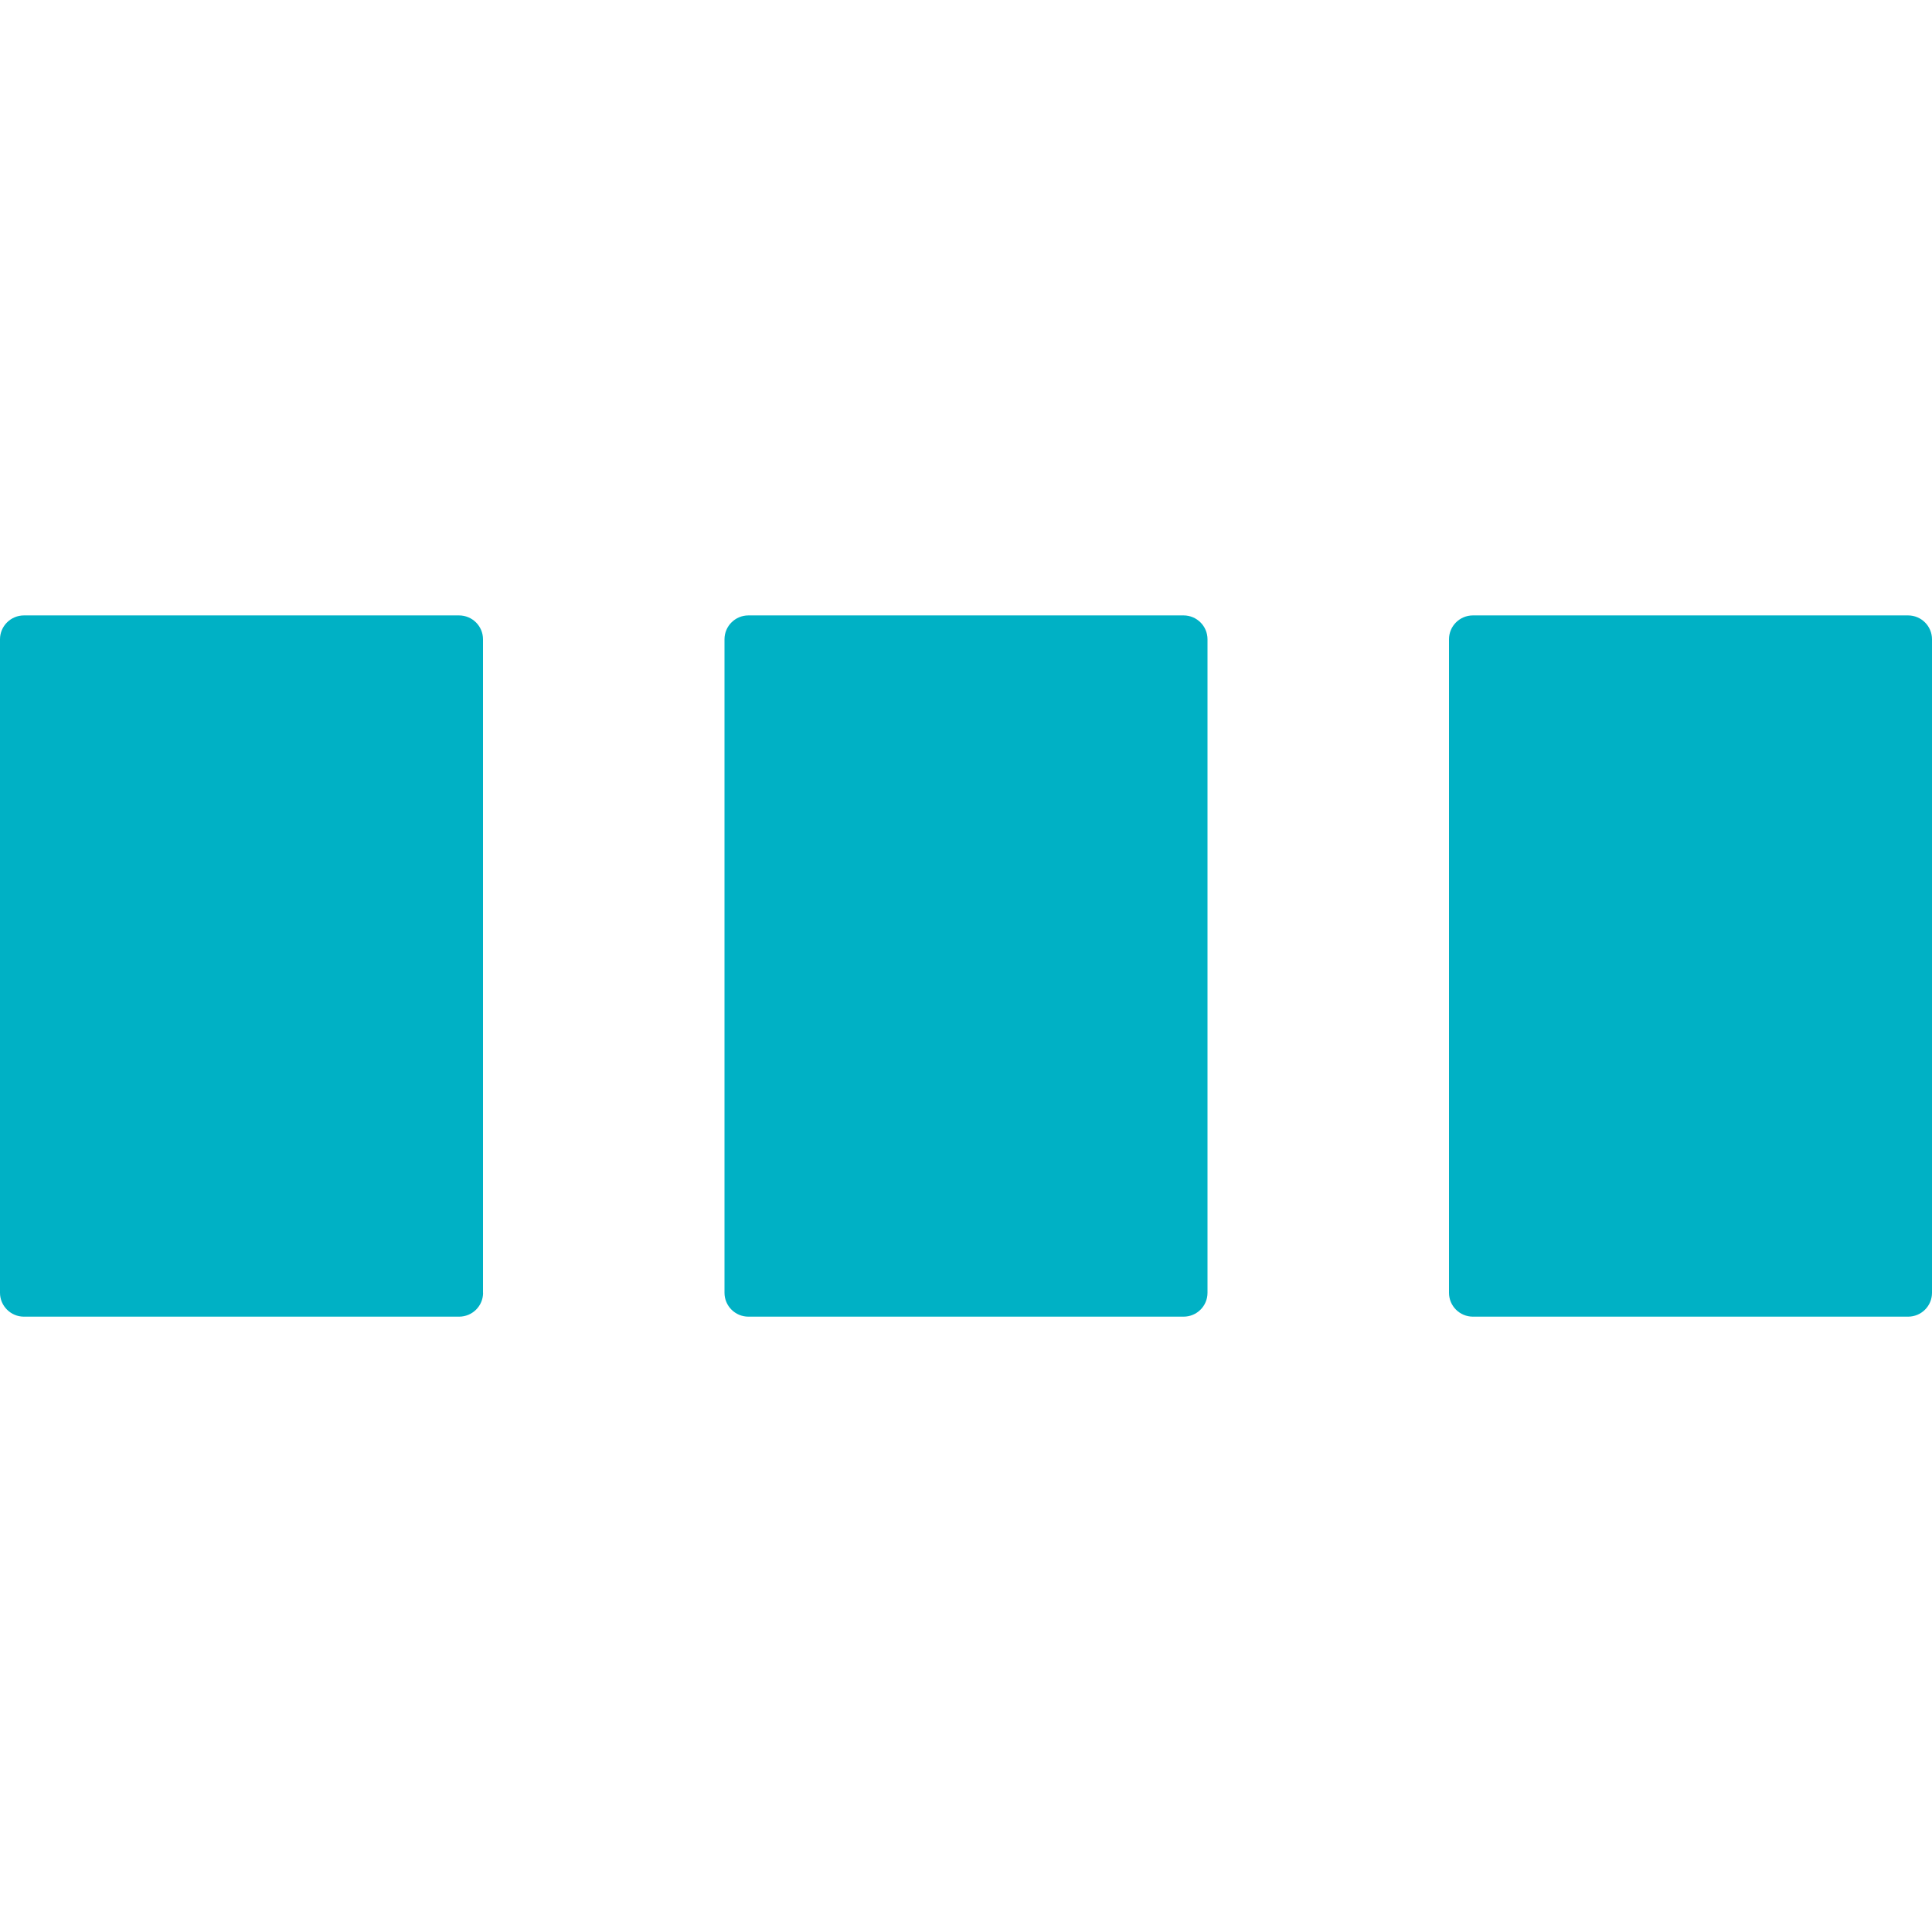<?xml version="1.0" encoding="UTF-8"?><svg xmlns="http://www.w3.org/2000/svg" viewBox="0 0 260 260"><path d="M260,173.98V86.03c0-1.77-1.44-3.21-3.22-3.21h-58.56c-1.78,0-3.22,1.44-3.22,3.21v87.95c0,1.77,1.44,3.21,3.22,3.21h58.56c1.78,0,3.22-1.43,3.22-3.21Z" fill="#00b1c5" fill-rule="evenodd"/><path d="M162.5,173.98V86.03c0-1.77-1.44-3.21-3.22-3.21h-58.56c-1.78,0-3.22,1.44-3.22,3.21v87.95c0,1.77,1.44,3.21,3.22,3.21h58.56c1.78,0,3.22-1.43,3.22-3.21Z" fill="#00b1c5" fill-rule="evenodd"/><path d="M65,173.98V86.03c0-1.77-1.44-3.21-3.23-3.21H3.22c-1.77,0-3.22,1.44-3.22,3.21v87.95c0,1.77,1.45,3.21,3.22,3.21H61.78c1.78,0,3.23-1.43,3.23-3.21Z" fill="#00b1c5" fill-rule="evenodd"/></svg>